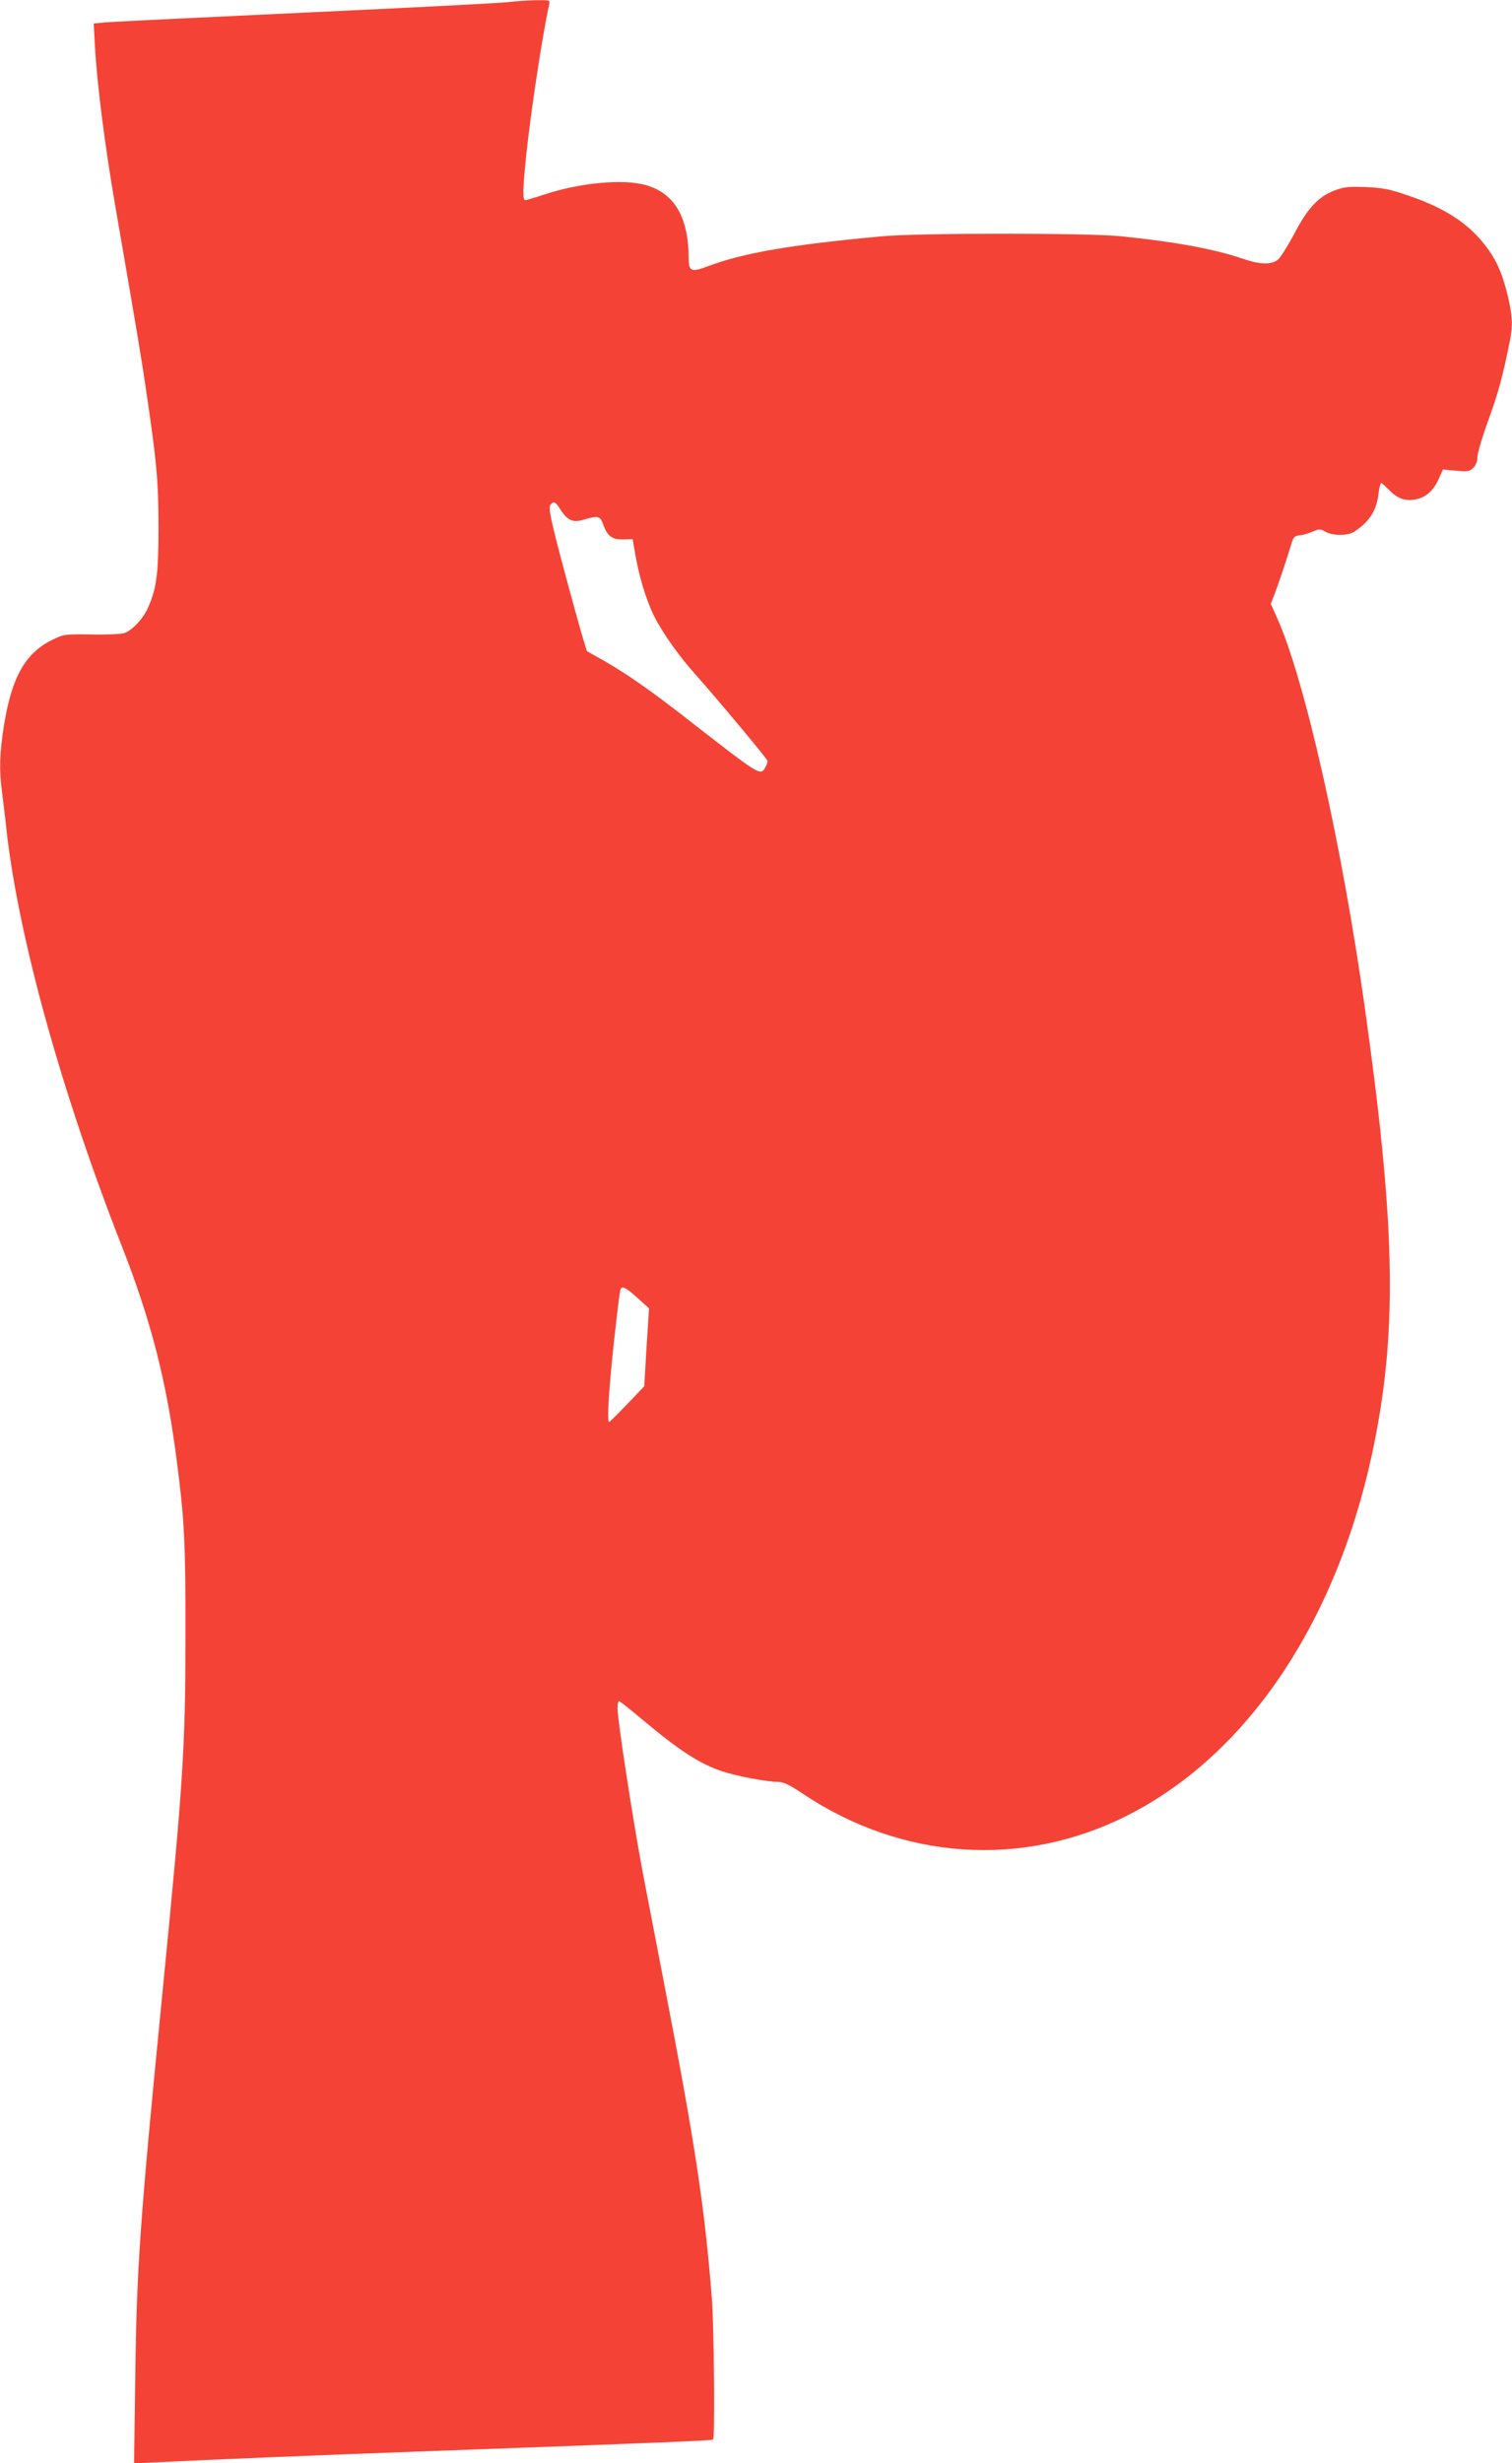 <?xml version="1.0" standalone="no"?>
<!DOCTYPE svg PUBLIC "-//W3C//DTD SVG 20010904//EN"
 "http://www.w3.org/TR/2001/REC-SVG-20010904/DTD/svg10.dtd">
<svg version="1.0" xmlns="http://www.w3.org/2000/svg"
 width="786pt" height="1280pt" viewBox="0 0 786 1280"
 preserveAspectRatio="xMidYMid meet">
<g transform="translate(0,1280) scale(0.1,-0.1)"
fill="#f44336" stroke="none">
<path d="M2640 12789 c-36 -5 -506 -29 -1045 -54 -539 -25 -1009 -48 -1044
-51 l-64 -6 7 -126 c11 -194 52 -515 106 -827 105 -607 134 -778 159 -950 55
-370 65 -477 65 -715 0 -239 -10 -319 -55 -419 -25 -56 -82 -117 -123 -131
-17 -5 -94 -9 -171 -7 -132 2 -143 1 -195 -24 -147 -69 -218 -192 -260 -452
-22 -140 -25 -229 -10 -339 5 -40 17 -136 25 -213 65 -560 287 -1357 598
-2150 152 -388 233 -702 286 -1117 40 -310 46 -430 45 -913 0 -584 -12 -755
-120 -1855 -117 -1185 -134 -1430 -141 -2003 l-6 -439 84 5 c307 15 888 39
1384 57 1291 47 1536 57 1542 63 10 11 5 570 -6 727 -37 476 -86 803 -252
1660 -49 256 -96 499 -104 540 -51 266 -135 811 -135 875 0 19 3 35 8 35 4 0
58 -43 120 -95 192 -161 299 -231 417 -270 74 -25 234 -55 293 -55 25 0 59
-17 125 -61 517 -346 1142 -388 1686 -114 639 322 1111 1038 1290 1960 115
589 102 1133 -55 2245 -120 850 -313 1707 -457 2023 l-31 69 18 46 c21 54 69
197 88 262 11 39 17 45 43 48 17 1 47 10 68 19 36 15 40 15 67 0 37 -22 118
-22 150 0 79 52 116 110 126 197 4 31 10 56 14 56 3 0 19 -14 36 -31 43 -46
81 -62 130 -56 59 6 102 41 131 104 l24 53 68 -6 c61 -6 71 -4 90 15 13 13 21
34 21 55 0 19 26 108 59 198 52 144 71 214 111 411 15 75 12 134 -14 238 -29
117 -61 186 -121 261 -88 112 -212 191 -401 254 -90 31 -127 38 -214 42 -91 3
-113 1 -163 -18 -83 -31 -141 -93 -211 -229 -33 -61 -70 -121 -84 -131 -34
-27 -93 -25 -183 6 -147 50 -347 87 -629 116 -171 18 -1054 18 -1245 0 -469
-43 -722 -86 -909 -157 -82 -31 -96 -25 -96 44 -1 211 -73 335 -219 378 -117
35 -345 14 -532 -48 -48 -16 -92 -29 -98 -29 -15 0 -14 52 4 228 24 231 85
631 120 790 5 21 3 22 -72 21 -43 -1 -107 -6 -143 -10z m275 -2639 c35 -55 64
-67 118 -51 76 23 87 20 102 -23 22 -62 47 -81 105 -79 l49 1 6 -36 c23 -146
60 -272 107 -367 43 -85 130 -208 216 -303 106 -119 365 -429 371 -444 2 -5
-2 -21 -10 -34 -25 -47 -23 -49 -389 236 -203 159 -331 248 -450 316 -47 26
-86 49 -88 50 -6 3 -111 383 -158 568 -35 138 -42 181 -33 192 18 22 27 17 54
-26z m399 -4095 l60 -54 -13 -202 -12 -203 -86 -90 c-48 -50 -91 -93 -96 -95
-15 -6 2 231 39 544 8 72 17 136 19 143 8 22 29 12 89 -43z"/>
</g>
</svg>
